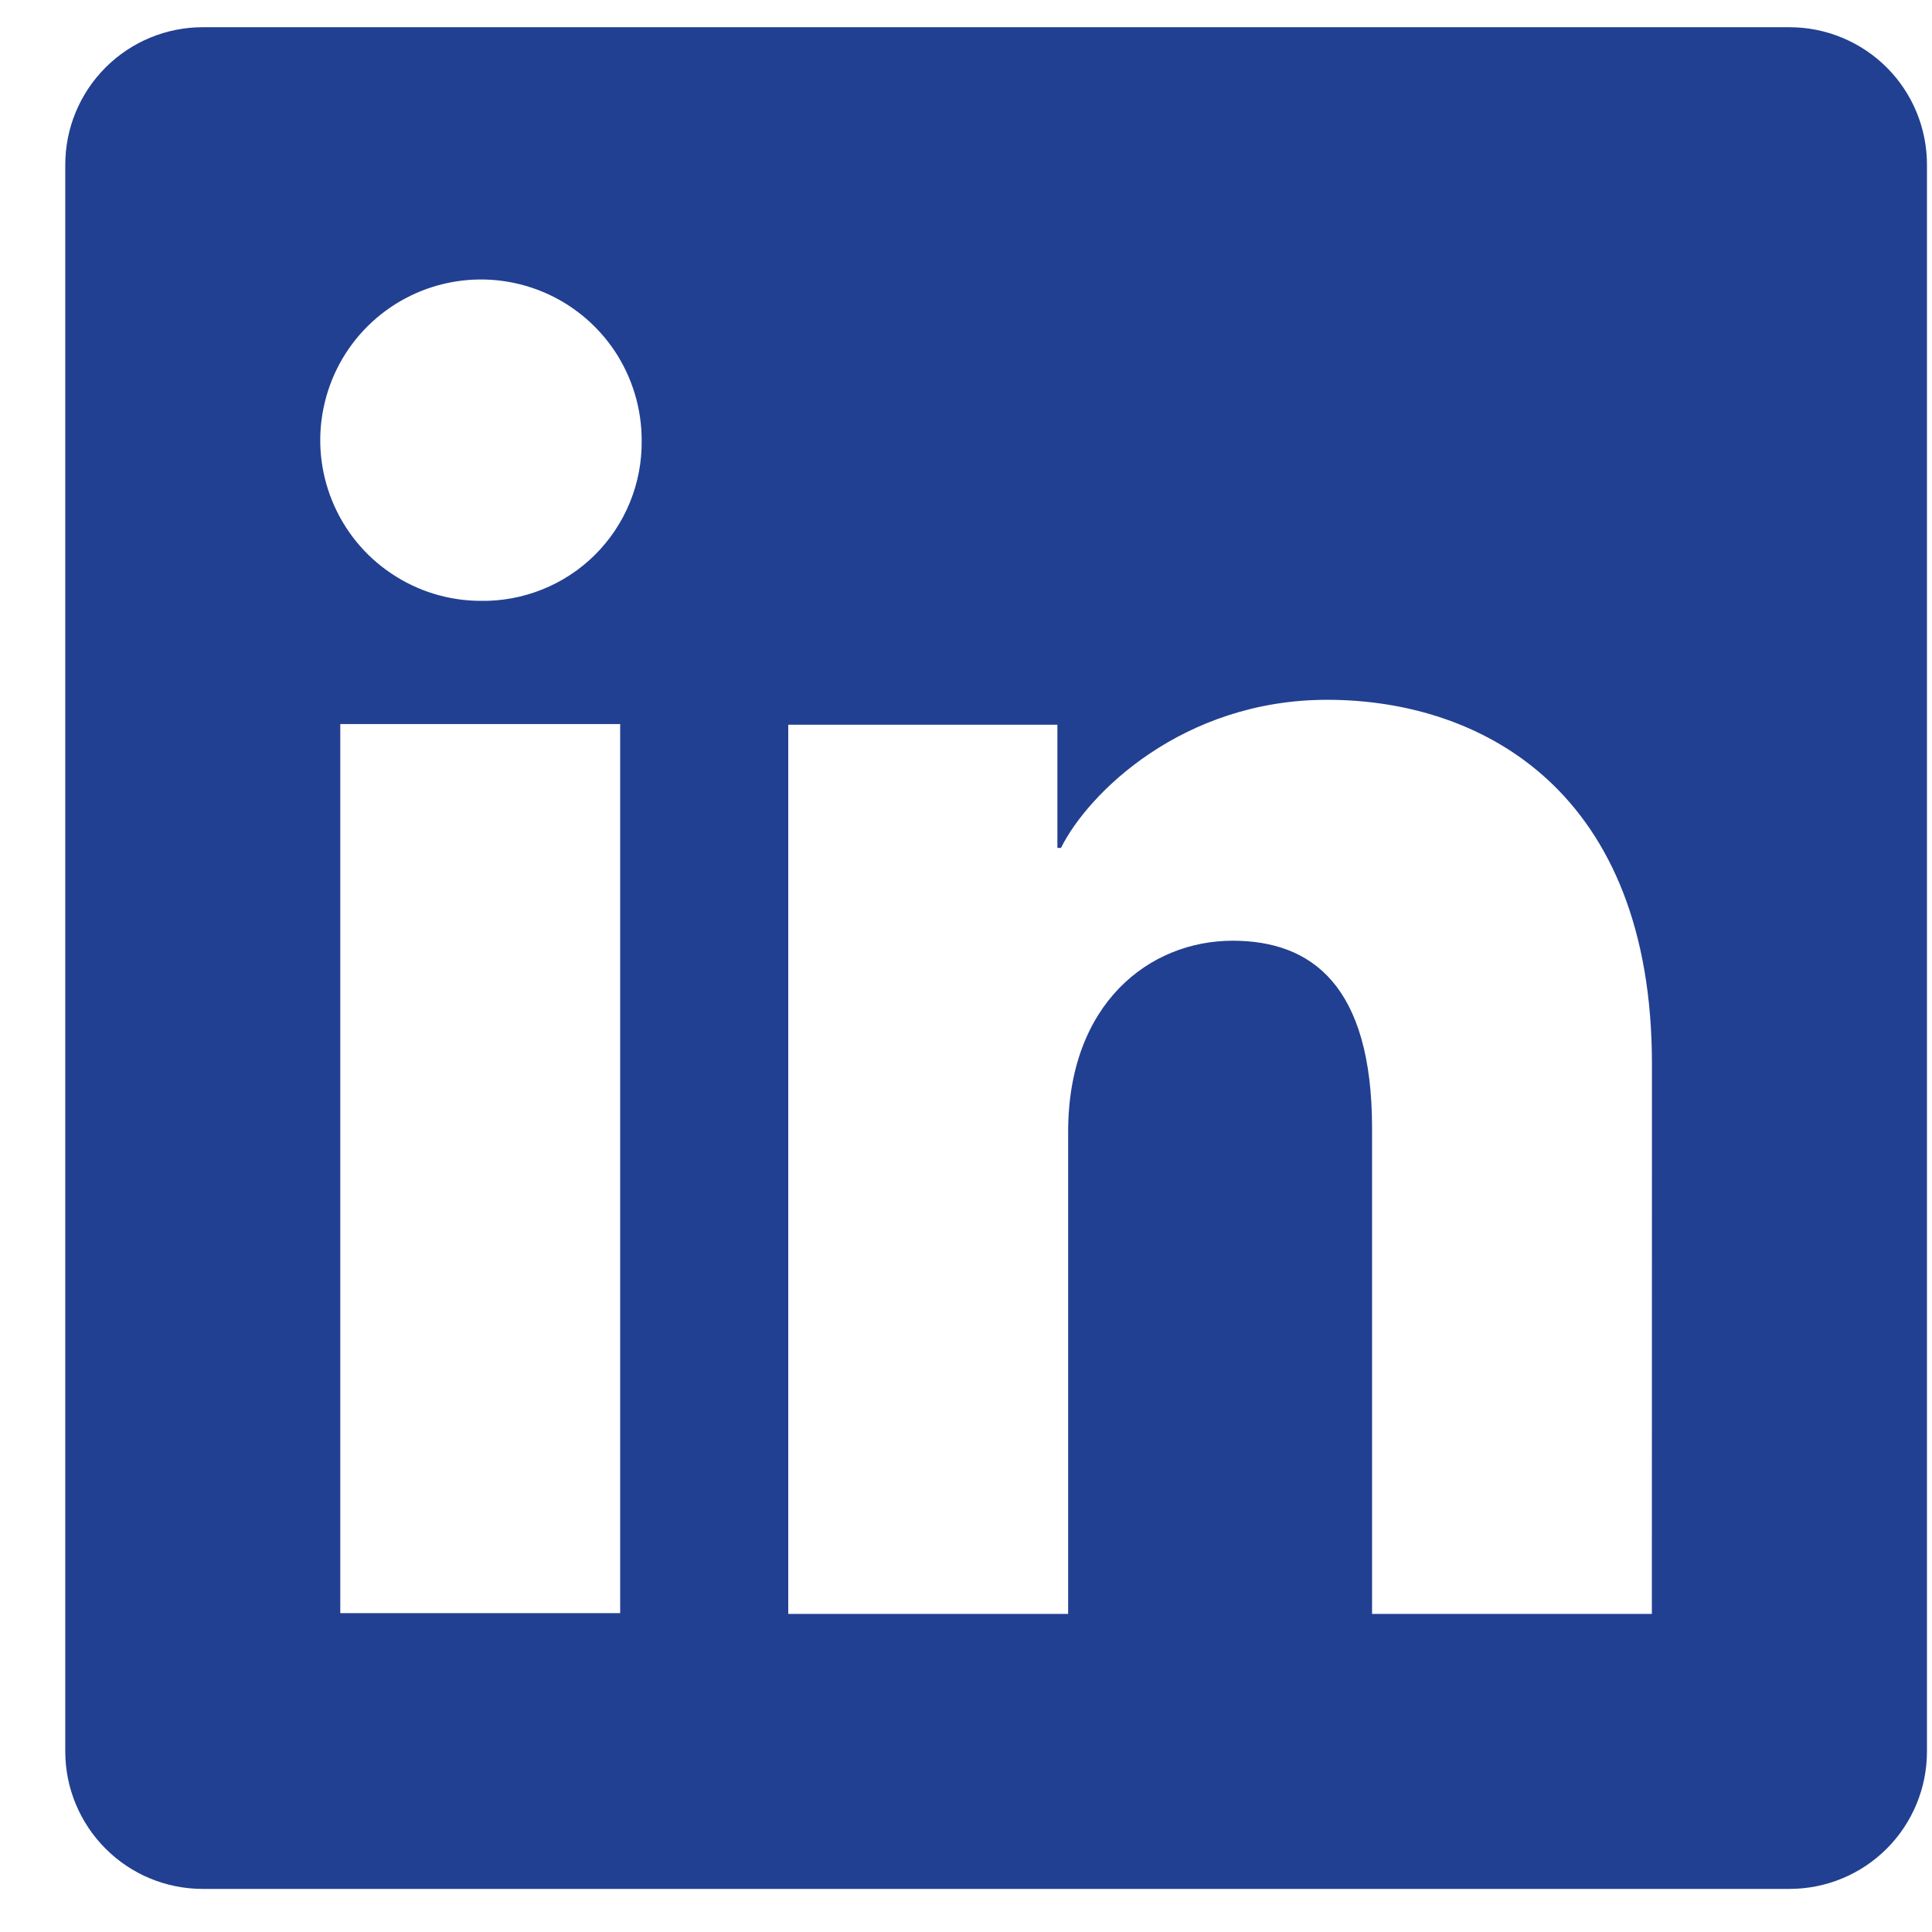 <svg width="23" height="23" viewBox="0 0 23 23" fill="none" xmlns="http://www.w3.org/2000/svg">
<path d="M21.304 0.324H2.413C1.979 0.324 1.563 0.497 1.257 0.803C0.95 1.11 0.777 1.526 0.777 1.96V20.851C0.777 21.285 0.95 21.701 1.257 22.008C1.563 22.315 1.979 22.487 2.413 22.487H21.304C21.738 22.487 22.154 22.315 22.461 22.008C22.768 21.701 22.94 21.285 22.94 20.851V1.96C22.94 1.526 22.768 1.11 22.461 0.803C22.154 0.497 21.738 0.324 21.304 0.324ZM7.383 19.204H4.051V8.62H7.383V19.204ZM5.715 7.153C5.337 7.151 4.968 7.037 4.655 6.825C4.341 6.614 4.098 6.314 3.955 5.964C3.812 5.615 3.775 5.23 3.851 4.86C3.926 4.489 4.109 4.149 4.377 3.883C4.645 3.617 4.986 3.436 5.357 3.363C5.728 3.29 6.112 3.329 6.461 3.474C6.81 3.619 7.108 3.865 7.318 4.179C7.527 4.494 7.639 4.864 7.639 5.242C7.642 5.495 7.595 5.746 7.499 5.98C7.404 6.214 7.262 6.427 7.082 6.606C6.903 6.784 6.689 6.924 6.454 7.018C6.219 7.112 5.968 7.158 5.715 7.153ZM19.665 19.213H16.334V13.431C16.334 11.726 15.61 11.199 14.674 11.199C13.686 11.199 12.716 11.944 12.716 13.474V19.213H9.384V8.628H12.588V10.094H12.631C12.953 9.443 14.08 8.331 15.799 8.331C17.658 8.331 19.666 9.434 19.666 12.666L19.665 19.213Z" fill="#224091"/>
</svg>

